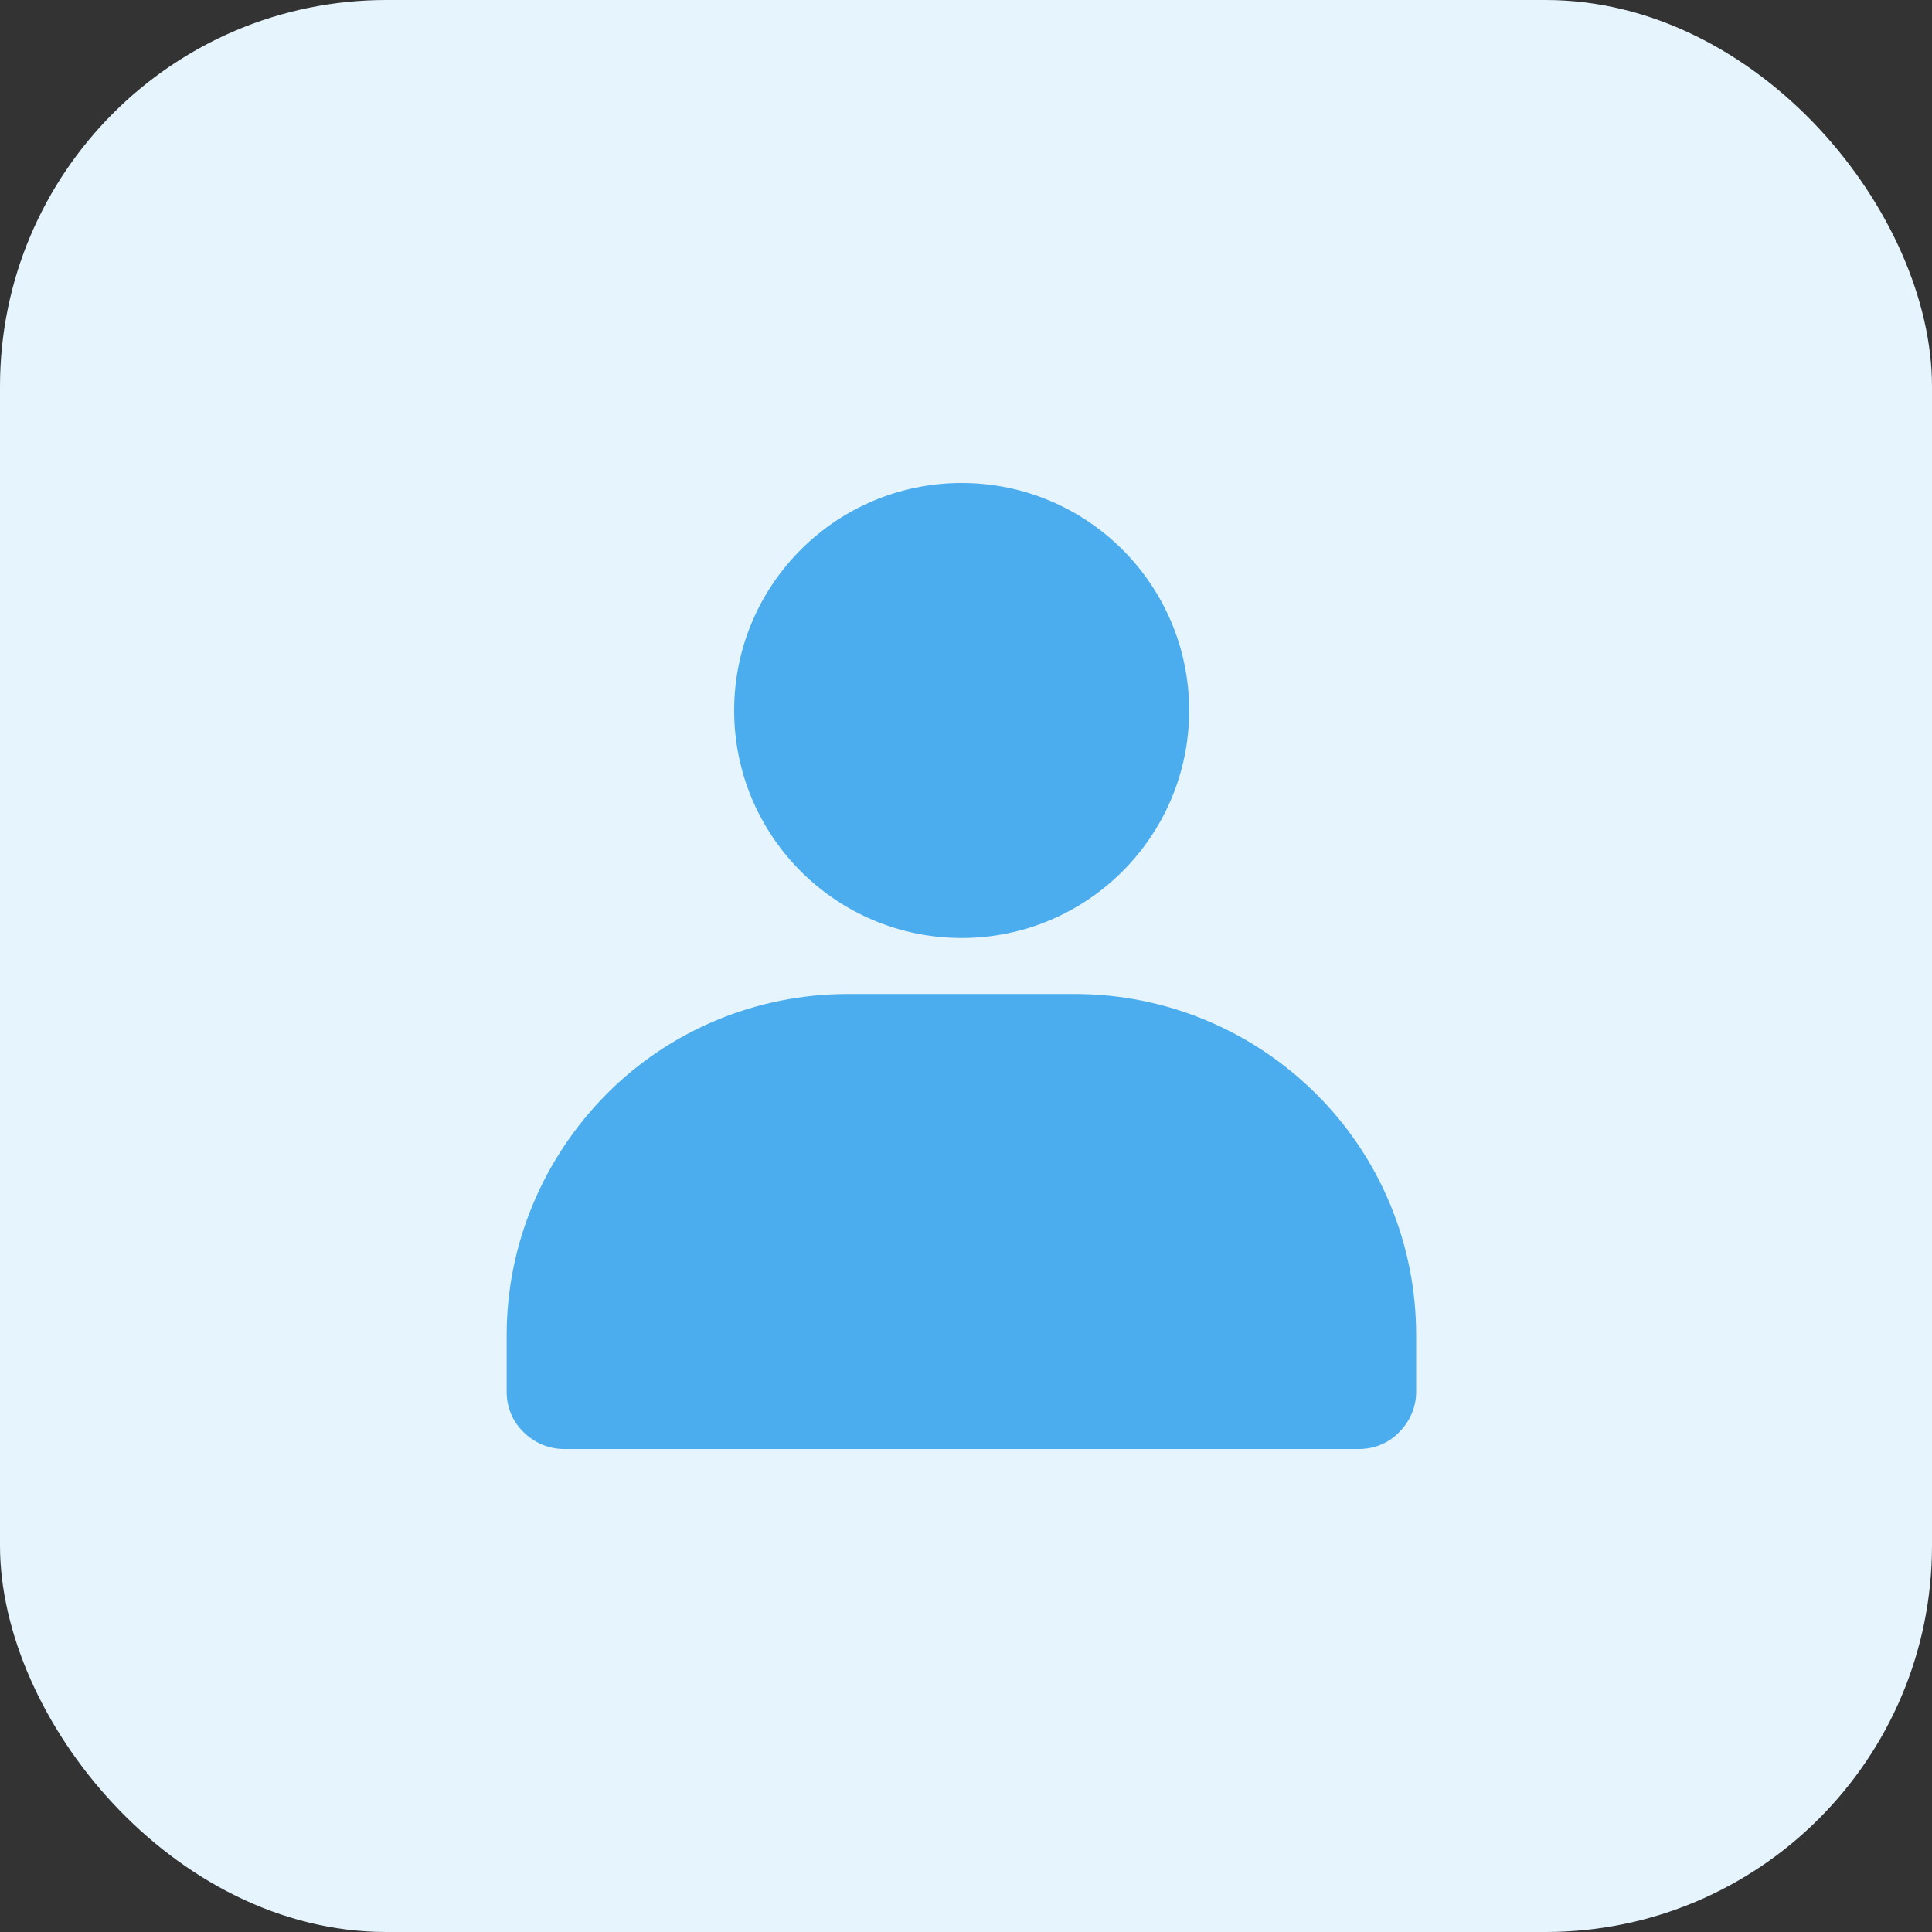 <?xml version="1.0" encoding="UTF-8"?><svg id="Layer_2" xmlns="http://www.w3.org/2000/svg" viewBox="0 0 40 40"><rect x="0" y="0" width="40" height="40" fill="#333333" stroke="none"/><defs><style>.cls-1{fill:#4bacee;fill-rule:evenodd;}.cls-1,.cls-2{stroke-width:0px;}.cls-2{fill:#e5f4fd;}</style></defs><g id="Layer_1-2"><rect class="cls-2" width="40" height="40" rx="8" ry="8"/><path class="cls-1" d="M24.62,14.71c0,2.6-2.11,4.71-4.71,4.71s-4.71-2.11-4.71-4.71,2.11-4.71,4.71-4.71,4.71,2.11,4.71,4.71ZM29.32,28.82v-1.18c0-1.87-.74-3.67-2.07-4.99-1.32-1.32-3.12-2.07-4.99-2.07h-4.71c-1.87,0-3.67.74-4.99,2.07s-2.07,3.12-2.07,4.99v1.18c0,.31.12.61.35.83.22.22.52.35.83.35h16.47c.31,0,.61-.12.83-.35.22-.22.35-.52.35-.83Z"/></g></svg>